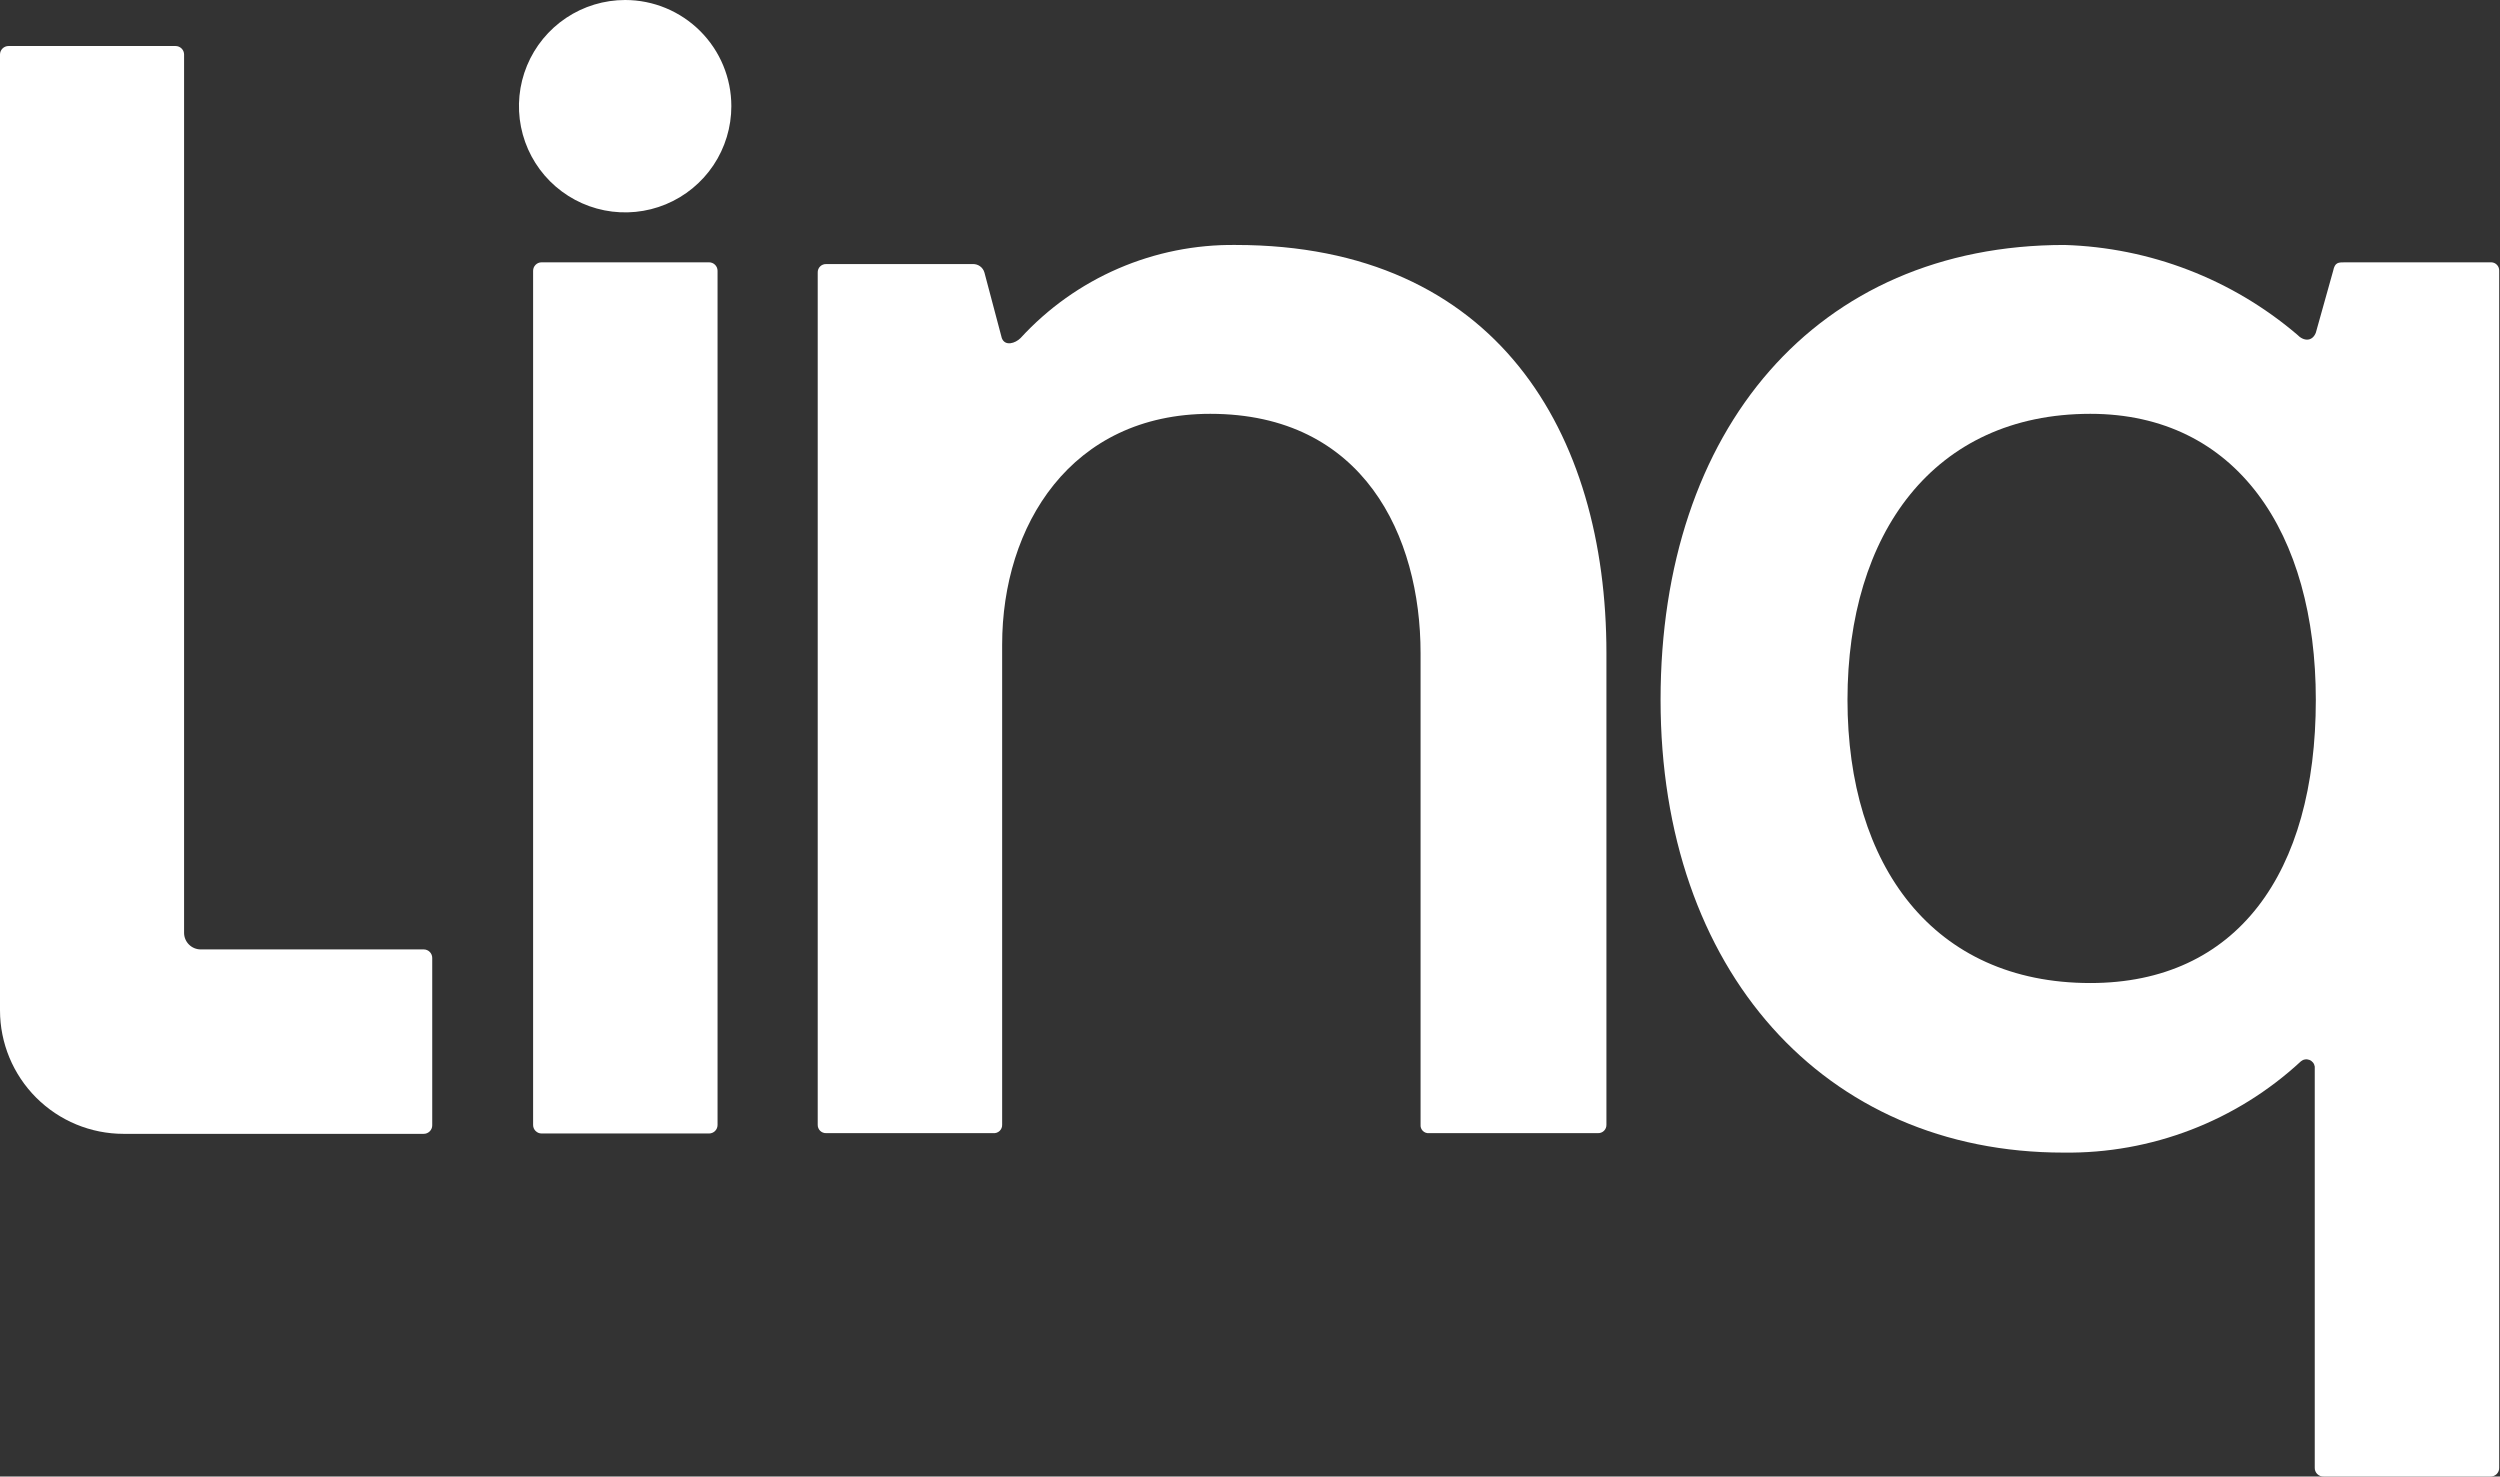 <svg xmlns="http://www.w3.org/2000/svg" width="149" height="88" viewBox="0 0 149 88" fill="none">
  <rect x="0" y="0" width="149" height="88" fill="#333333" stroke="none"/>
  <path d="M42.259 15.634H32.28C32 15.634 31.773 15.86 31.773 16.14V67.049C31.773 67.329 32 67.556 32.28 67.556H42.259C42.539 67.556 42.766 67.329 42.766 67.049V16.14C42.766 15.86 42.539 15.634 42.259 15.634Z" fill="white"/>
  <path d="M73.653 14.6C71.245 14.57 68.857 15.049 66.647 16.005C64.436 16.961 62.453 18.373 60.825 20.149C60.509 20.465 59.897 20.655 59.707 20.149L58.673 16.246C58.63 16.092 58.535 15.957 58.405 15.865C58.274 15.773 58.116 15.728 57.956 15.739H49.243C49.175 15.736 49.108 15.747 49.045 15.772C48.983 15.796 48.926 15.833 48.878 15.881C48.83 15.928 48.793 15.986 48.769 16.048C48.744 16.111 48.733 16.178 48.736 16.246V67.028C48.733 67.096 48.744 67.163 48.769 67.226C48.793 67.288 48.83 67.345 48.878 67.393C48.926 67.441 48.983 67.478 49.045 67.502C49.108 67.527 49.175 67.538 49.243 67.535H59.201C59.27 67.541 59.339 67.532 59.405 67.509C59.47 67.486 59.53 67.449 59.58 67.401C59.63 67.353 59.669 67.295 59.694 67.231C59.72 67.167 59.732 67.097 59.728 67.028V38.419C59.728 31.331 63.821 24.664 72.134 24.664C81.269 24.664 84.666 31.942 84.666 38.926V67.028C84.66 67.097 84.668 67.165 84.691 67.23C84.715 67.294 84.752 67.353 84.8 67.401C84.848 67.449 84.907 67.486 84.971 67.51C85.036 67.533 85.104 67.541 85.172 67.535H95.236C95.303 67.538 95.371 67.527 95.433 67.502C95.496 67.478 95.553 67.441 95.601 67.393C95.648 67.345 95.686 67.288 95.71 67.226C95.734 67.163 95.746 67.096 95.743 67.028V38.926C95.743 25.782 89.181 14.6 73.653 14.6Z" fill="white"/>
  <path d="M148.487 15.634H139.774C139.352 15.634 139.162 15.634 139.056 16.14L138.023 19.832C137.812 20.36 137.305 20.36 136.905 19.938C133.025 16.636 128.136 14.753 123.043 14.6C108.254 14.6 98.97 25.592 98.97 41.711C98.97 57.83 108.718 68.695 122.98 68.695C128.223 68.765 133.291 66.816 137.137 63.252C137.206 63.195 137.289 63.157 137.377 63.143C137.466 63.128 137.557 63.138 137.64 63.17C137.724 63.202 137.798 63.256 137.854 63.326C137.91 63.396 137.946 63.48 137.959 63.568V87.472C137.956 87.542 137.968 87.612 137.993 87.677C138.019 87.743 138.058 87.802 138.107 87.852C138.157 87.901 138.216 87.94 138.282 87.966C138.347 87.991 138.417 88.003 138.487 88H148.424C148.494 88.003 148.564 87.991 148.629 87.966C148.695 87.94 148.754 87.901 148.804 87.852C148.853 87.802 148.892 87.743 148.917 87.677C148.943 87.612 148.954 87.542 148.951 87.472V16.14C148.954 16.076 148.944 16.013 148.923 15.953C148.901 15.893 148.867 15.838 148.824 15.791C148.781 15.743 148.729 15.706 148.671 15.678C148.614 15.652 148.551 15.636 148.487 15.634ZM124.583 58.589C115.237 58.589 110.11 51.606 110.11 41.711C110.11 31.816 115.237 24.664 124.583 24.664C133.297 24.664 138.023 31.753 138.023 41.711C138.023 52.07 133.297 58.589 124.583 58.589Z" fill="white"/>
  <path d="M37.259 0C36.007 0 34.783 0.371 33.742 1.067C32.702 1.762 31.89 2.751 31.411 3.907C30.932 5.064 30.807 6.336 31.051 7.564C31.295 8.792 31.898 9.92 32.783 10.805C33.669 11.69 34.796 12.293 36.024 12.537C37.252 12.781 38.525 12.656 39.681 12.177C40.838 11.698 41.826 10.887 42.522 9.846C43.217 8.805 43.588 7.581 43.588 6.329C43.588 4.651 42.922 3.041 41.734 1.854C40.547 0.667 38.938 0 37.259 0Z" fill="white"/>
  <path d="M25.254 56.585H11.963C11.703 56.585 11.454 56.483 11.269 56.302C11.083 56.12 10.976 55.874 10.971 55.614V3.249C10.971 3.115 10.918 2.986 10.823 2.891C10.728 2.796 10.599 2.743 10.465 2.743H0.506C0.372 2.743 0.243 2.796 0.148 2.891C0.053 2.986 0 3.115 0 3.249V60.214C0 62.166 0.776 64.039 2.157 65.42C3.537 66.801 5.41 67.577 7.363 67.577H25.254C25.389 67.577 25.517 67.523 25.612 67.428C25.707 67.334 25.761 67.205 25.761 67.07V57.091C25.761 56.957 25.707 56.828 25.612 56.733C25.517 56.638 25.389 56.585 25.254 56.585Z" fill="white"/>
</svg>